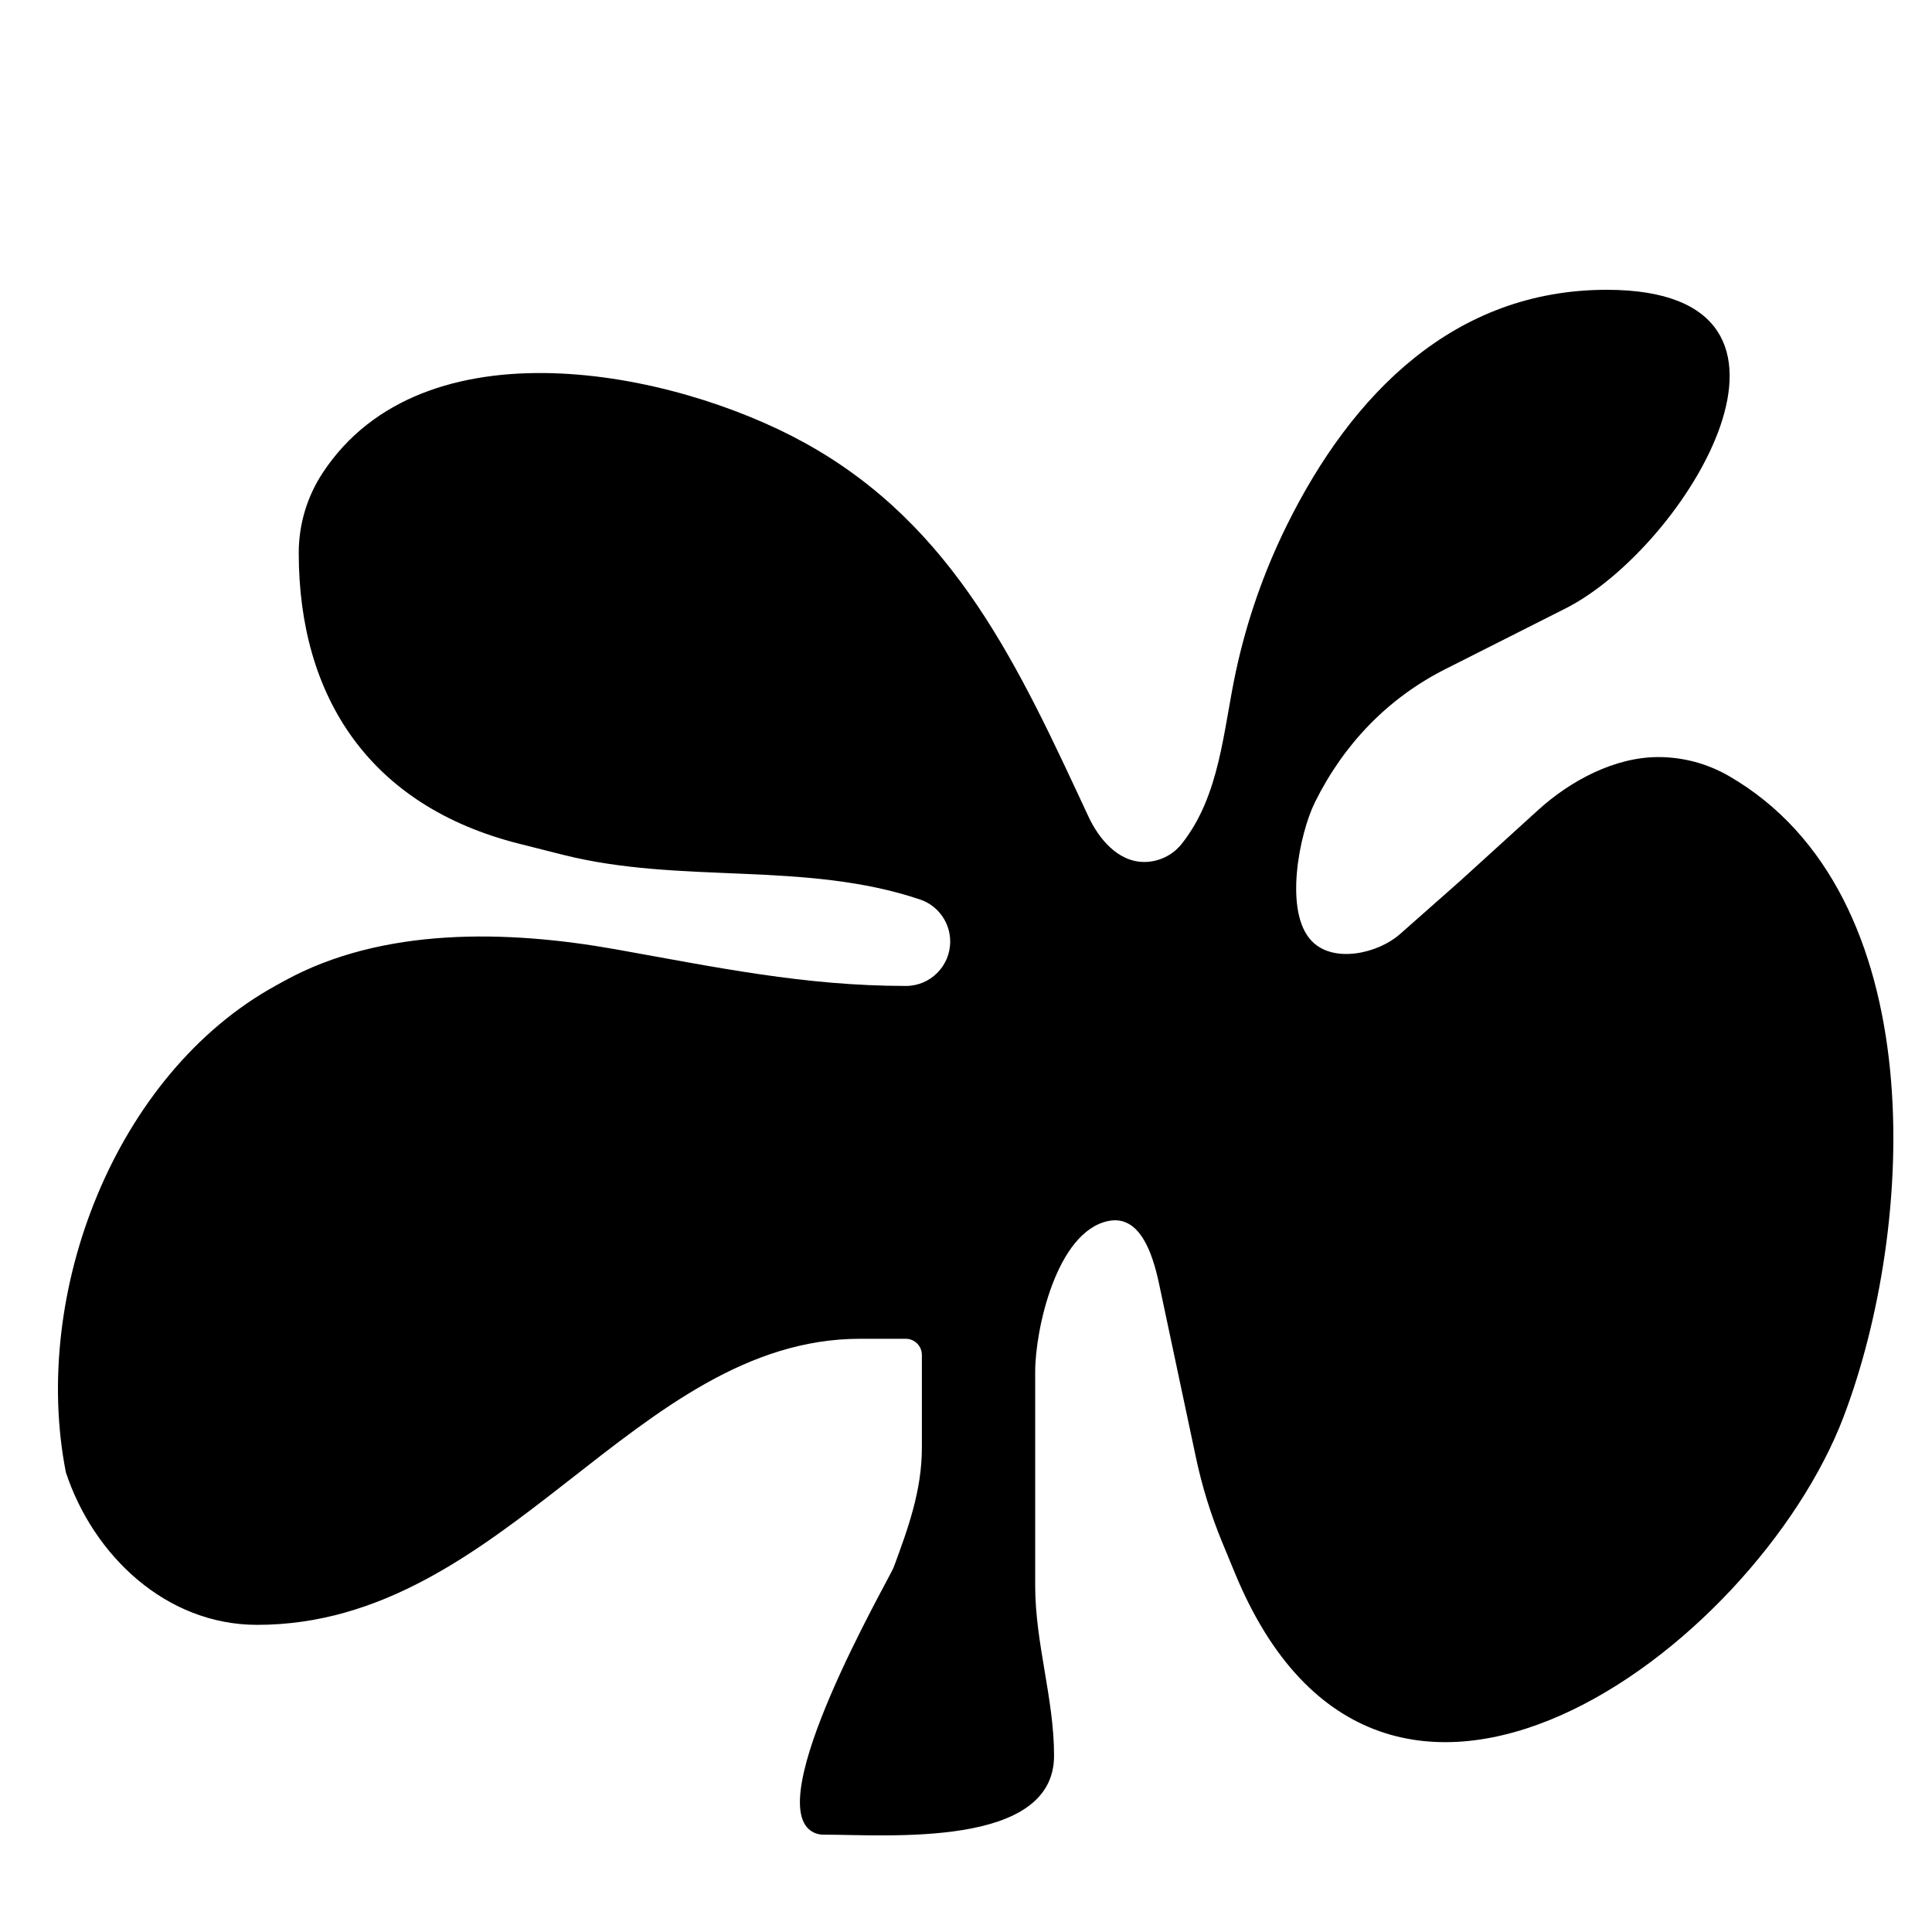 <svg xmlns="http://www.w3.org/2000/svg" fill="none" viewBox="0 0 100 100" height="100" width="100">
<path style="fill:#423E3E;fill:color(display-p3 0.261 0.241 0.245);fill-opacity:1;" fill="#423E3E" d="M83.168 15C95.437 15 87.262 28.346 81.029 31.494L74.814 34.632C71.808 36.151 69.538 38.541 68.058 41.531C67.266 43.13 66.417 47.215 67.913 48.726C69.063 49.888 71.355 49.329 72.454 48.357L75.572 45.602L79.62 41.922C81.279 40.414 83.57 39.186 85.834 39.186C87.115 39.186 88.373 39.523 89.482 40.163C100.066 46.272 99.173 63.487 95.42 73.343C90.856 85.326 71.509 99.822 63.919 81.422L63.256 79.816C62.671 78.399 62.217 76.931 61.899 75.431L59.99 66.435C59.649 64.827 58.98 62.873 57.371 63.198C54.682 63.741 53.581 68.829 53.581 71.001V82.08C53.581 85.061 54.558 87.918 54.558 90.876C54.558 95.685 45.926 94.961 42.608 94.961C42.432 94.961 42.259 94.92 42.102 94.841C39.268 93.409 45.949 81.852 46.25 81.141C47.003 79.114 47.716 77.142 47.716 74.941V70.134C47.716 69.912 47.629 69.7 47.474 69.543C47.316 69.384 47.102 69.295 46.879 69.295H44.524C32.849 69.295 26.153 84.102 13.309 84.102C8.589 84.102 4.829 80.508 3.41 76.21C1.584 66.924 5.971 55.589 14.262 51.021L14.709 50.775C19.81 47.964 26.28 48.14 31.86 49.135C37.042 50.059 41.63 51.032 46.889 51.032C48.156 51.032 49.182 50.003 49.182 48.735C49.182 47.748 48.553 46.871 47.62 46.557C41.655 44.549 35.255 45.788 29.136 44.243L26.859 43.668C19.14 41.718 15.463 36.084 15.463 28.615C15.463 27.139 15.896 25.696 16.709 24.465C21.915 16.577 34.785 19.138 41.643 22.917C49.443 27.214 52.755 34.575 56.338 42.265C56.873 43.413 57.862 44.615 59.225 44.615C59.981 44.615 60.696 44.269 61.167 43.675C63.159 41.16 63.309 37.817 63.97 34.748C64.535 32.123 65.423 29.578 66.614 27.172C69.977 20.378 75.277 15 83.168 15Z"></path>
</svg>
